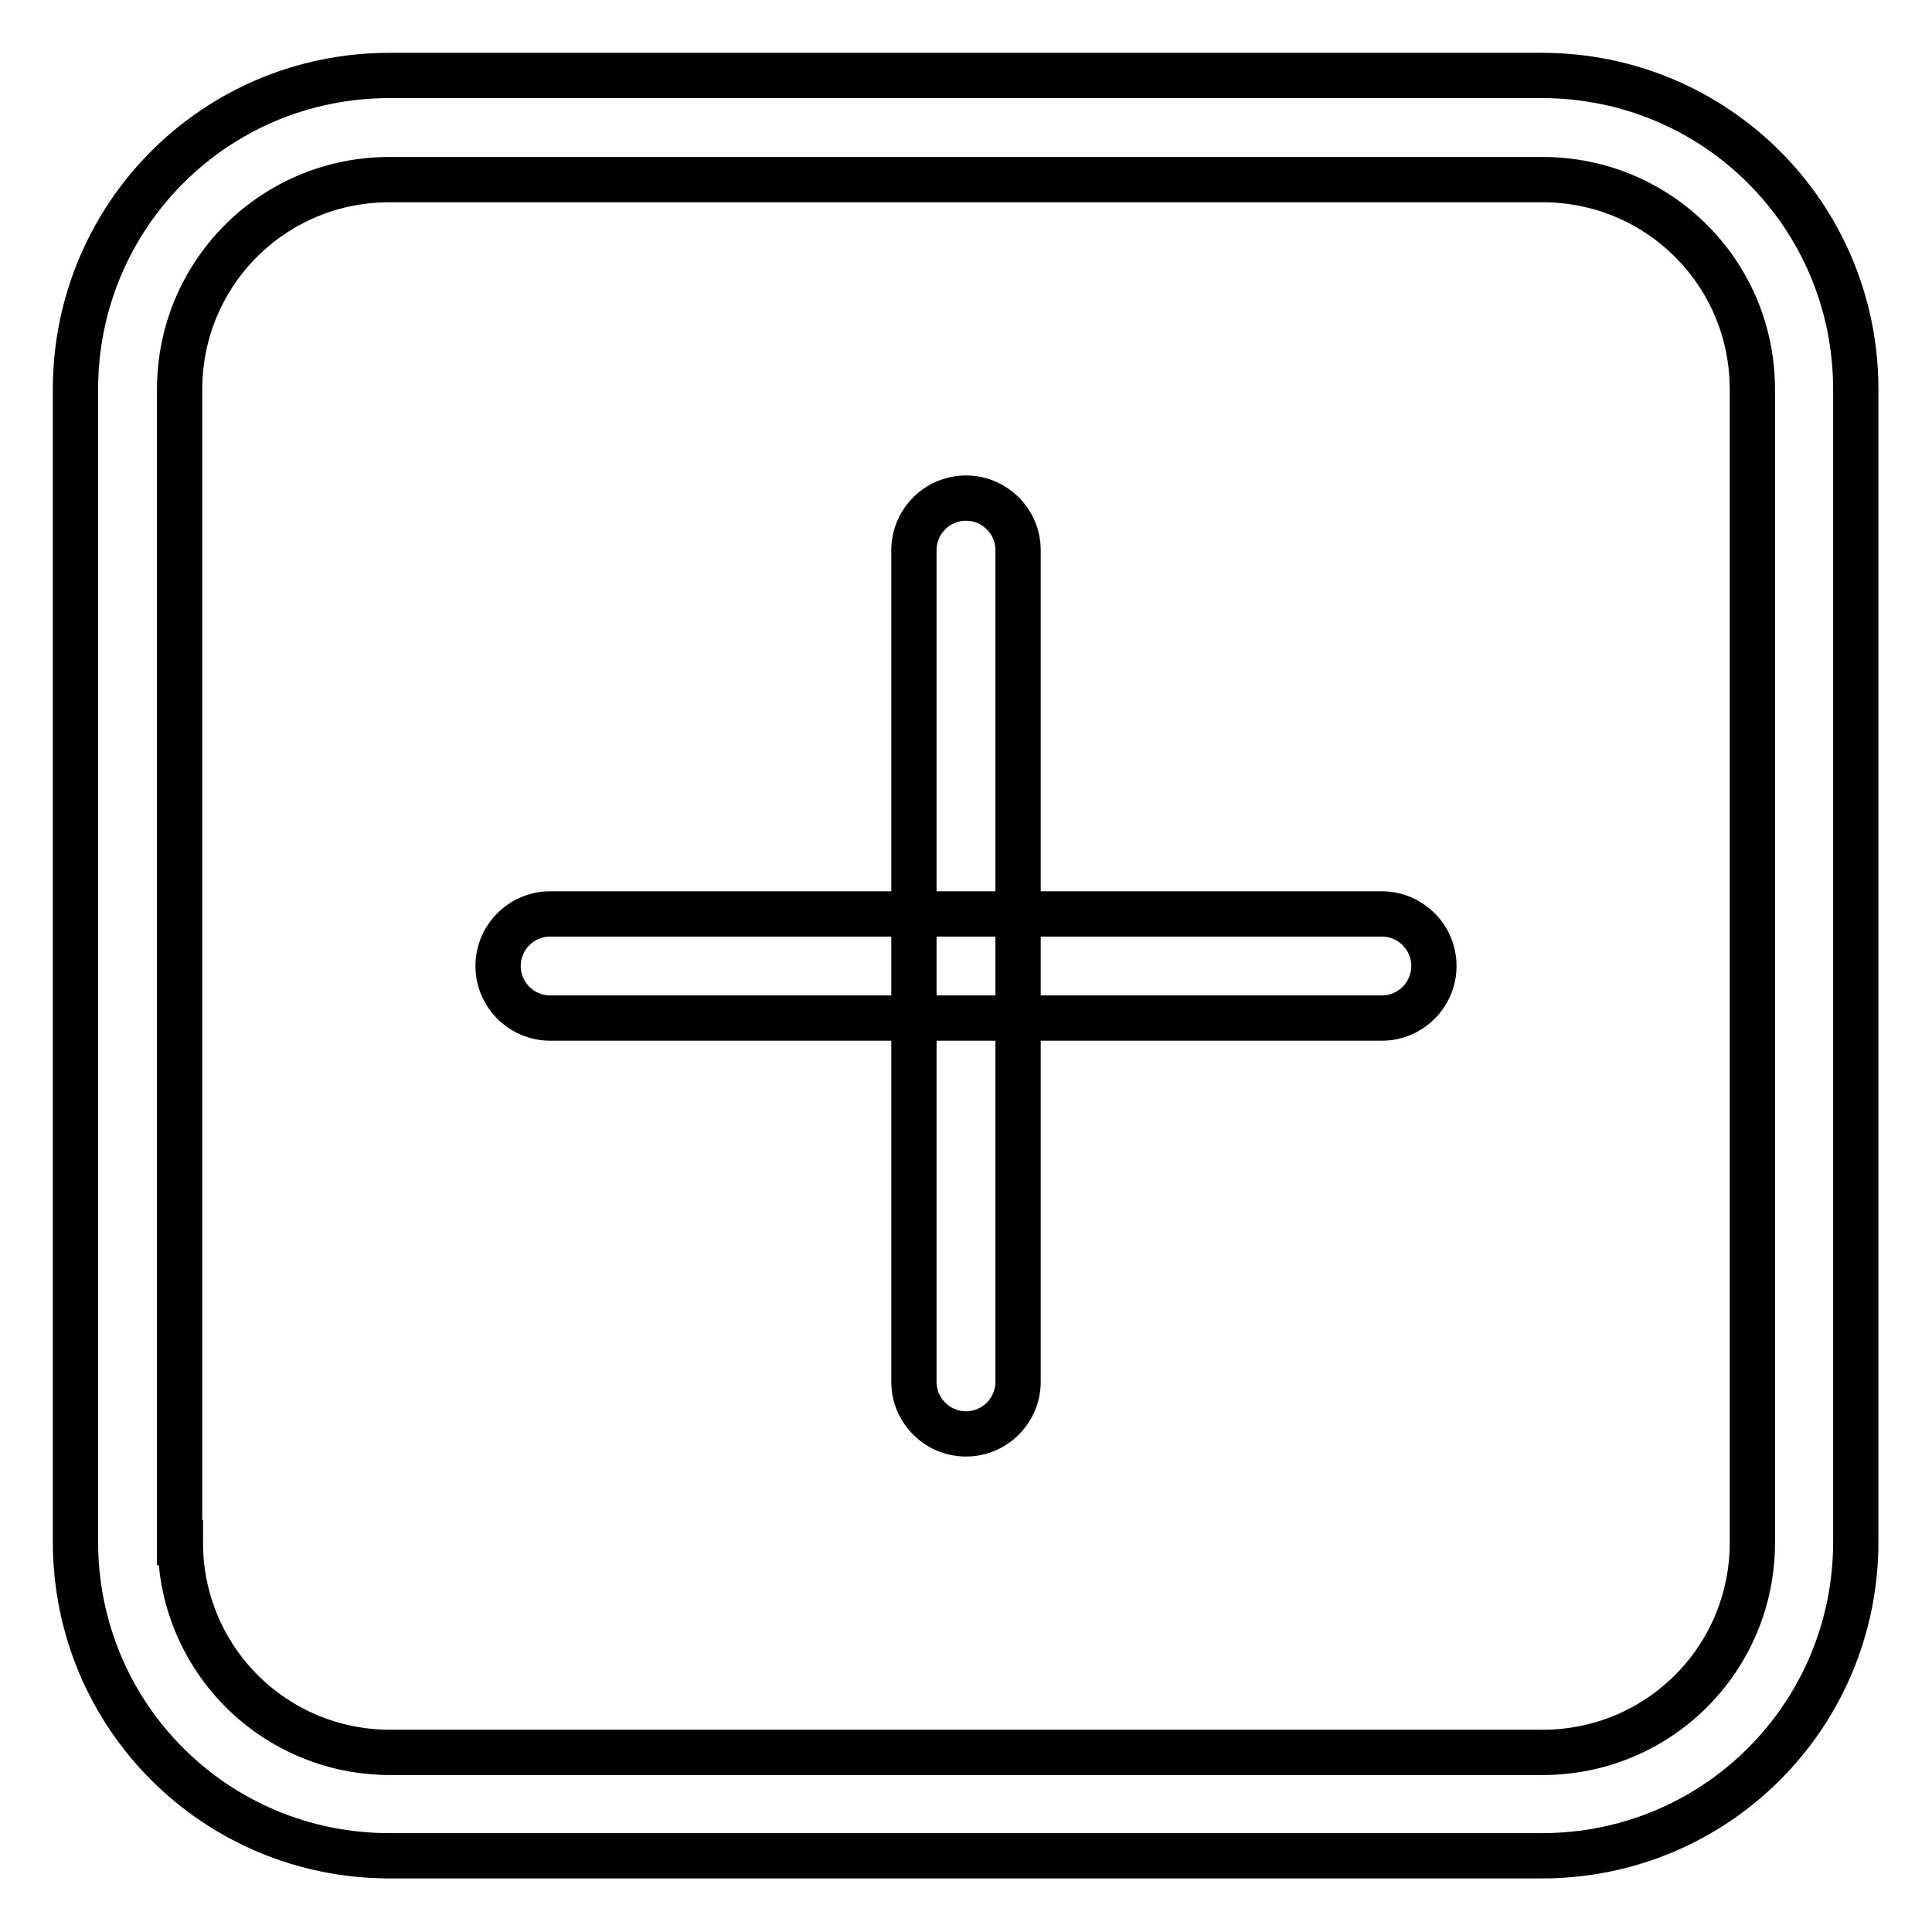 <?xml version="1.0" encoding="utf-8"?>
<!-- Svg Vector Icons : http://www.onlinewebfonts.com/icon -->
<!DOCTYPE svg PUBLIC "-//W3C//DTD SVG 1.1//EN" "http://www.w3.org/Graphics/SVG/1.1/DTD/svg11.dtd">
<svg version="1.1" xmlns="http://www.w3.org/2000/svg" xmlns:xlink="http://www.w3.org/1999/xlink" x="0px" y="0px" viewBox="0 0 256 256" enable-background="new 0 0 256 256" xml:space="preserve">
<g> <path stroke-width="6" fill-opacity="0" stroke="#000000"  d="M23.9,204.4c0,15.4,12.4,27.8,27.8,27.8h152.7c15.4,0,27.8-12.4,27.8-27.8V51.6c0-15.4-12.4-27.8-27.8-27.8 H51.6c-15.4,0-27.8,12.4-27.8,27.8V204.4L23.9,204.4z M51.6,10h152.7c23,0,41.6,18.5,41.6,41.6v152.7c0,23-18.5,41.6-41.6,41.6 H51.6c-23,0-41.6-18.5-41.6-41.6V51.6C10,28.6,28.5,10,51.6,10L51.6,10z M183.1,134.9c3.8,0,6.9-3.1,6.9-6.9c0-3.8-3.1-6.9-6.9-6.9 H72.9c-3.8,0-6.9,3.1-6.9,6.9c0,3.8,3.1,6.9,6.9,6.9H183.1L183.1,134.9z M121.1,183.1c0,3.8,3.1,6.9,6.9,6.9c3.8,0,6.9-3.1,6.9-6.9 V72.9c0-3.8-3.1-6.9-6.9-6.9c-3.8,0-6.9,3.1-6.9,6.9V183.1L121.1,183.1z"/></g>
</svg>